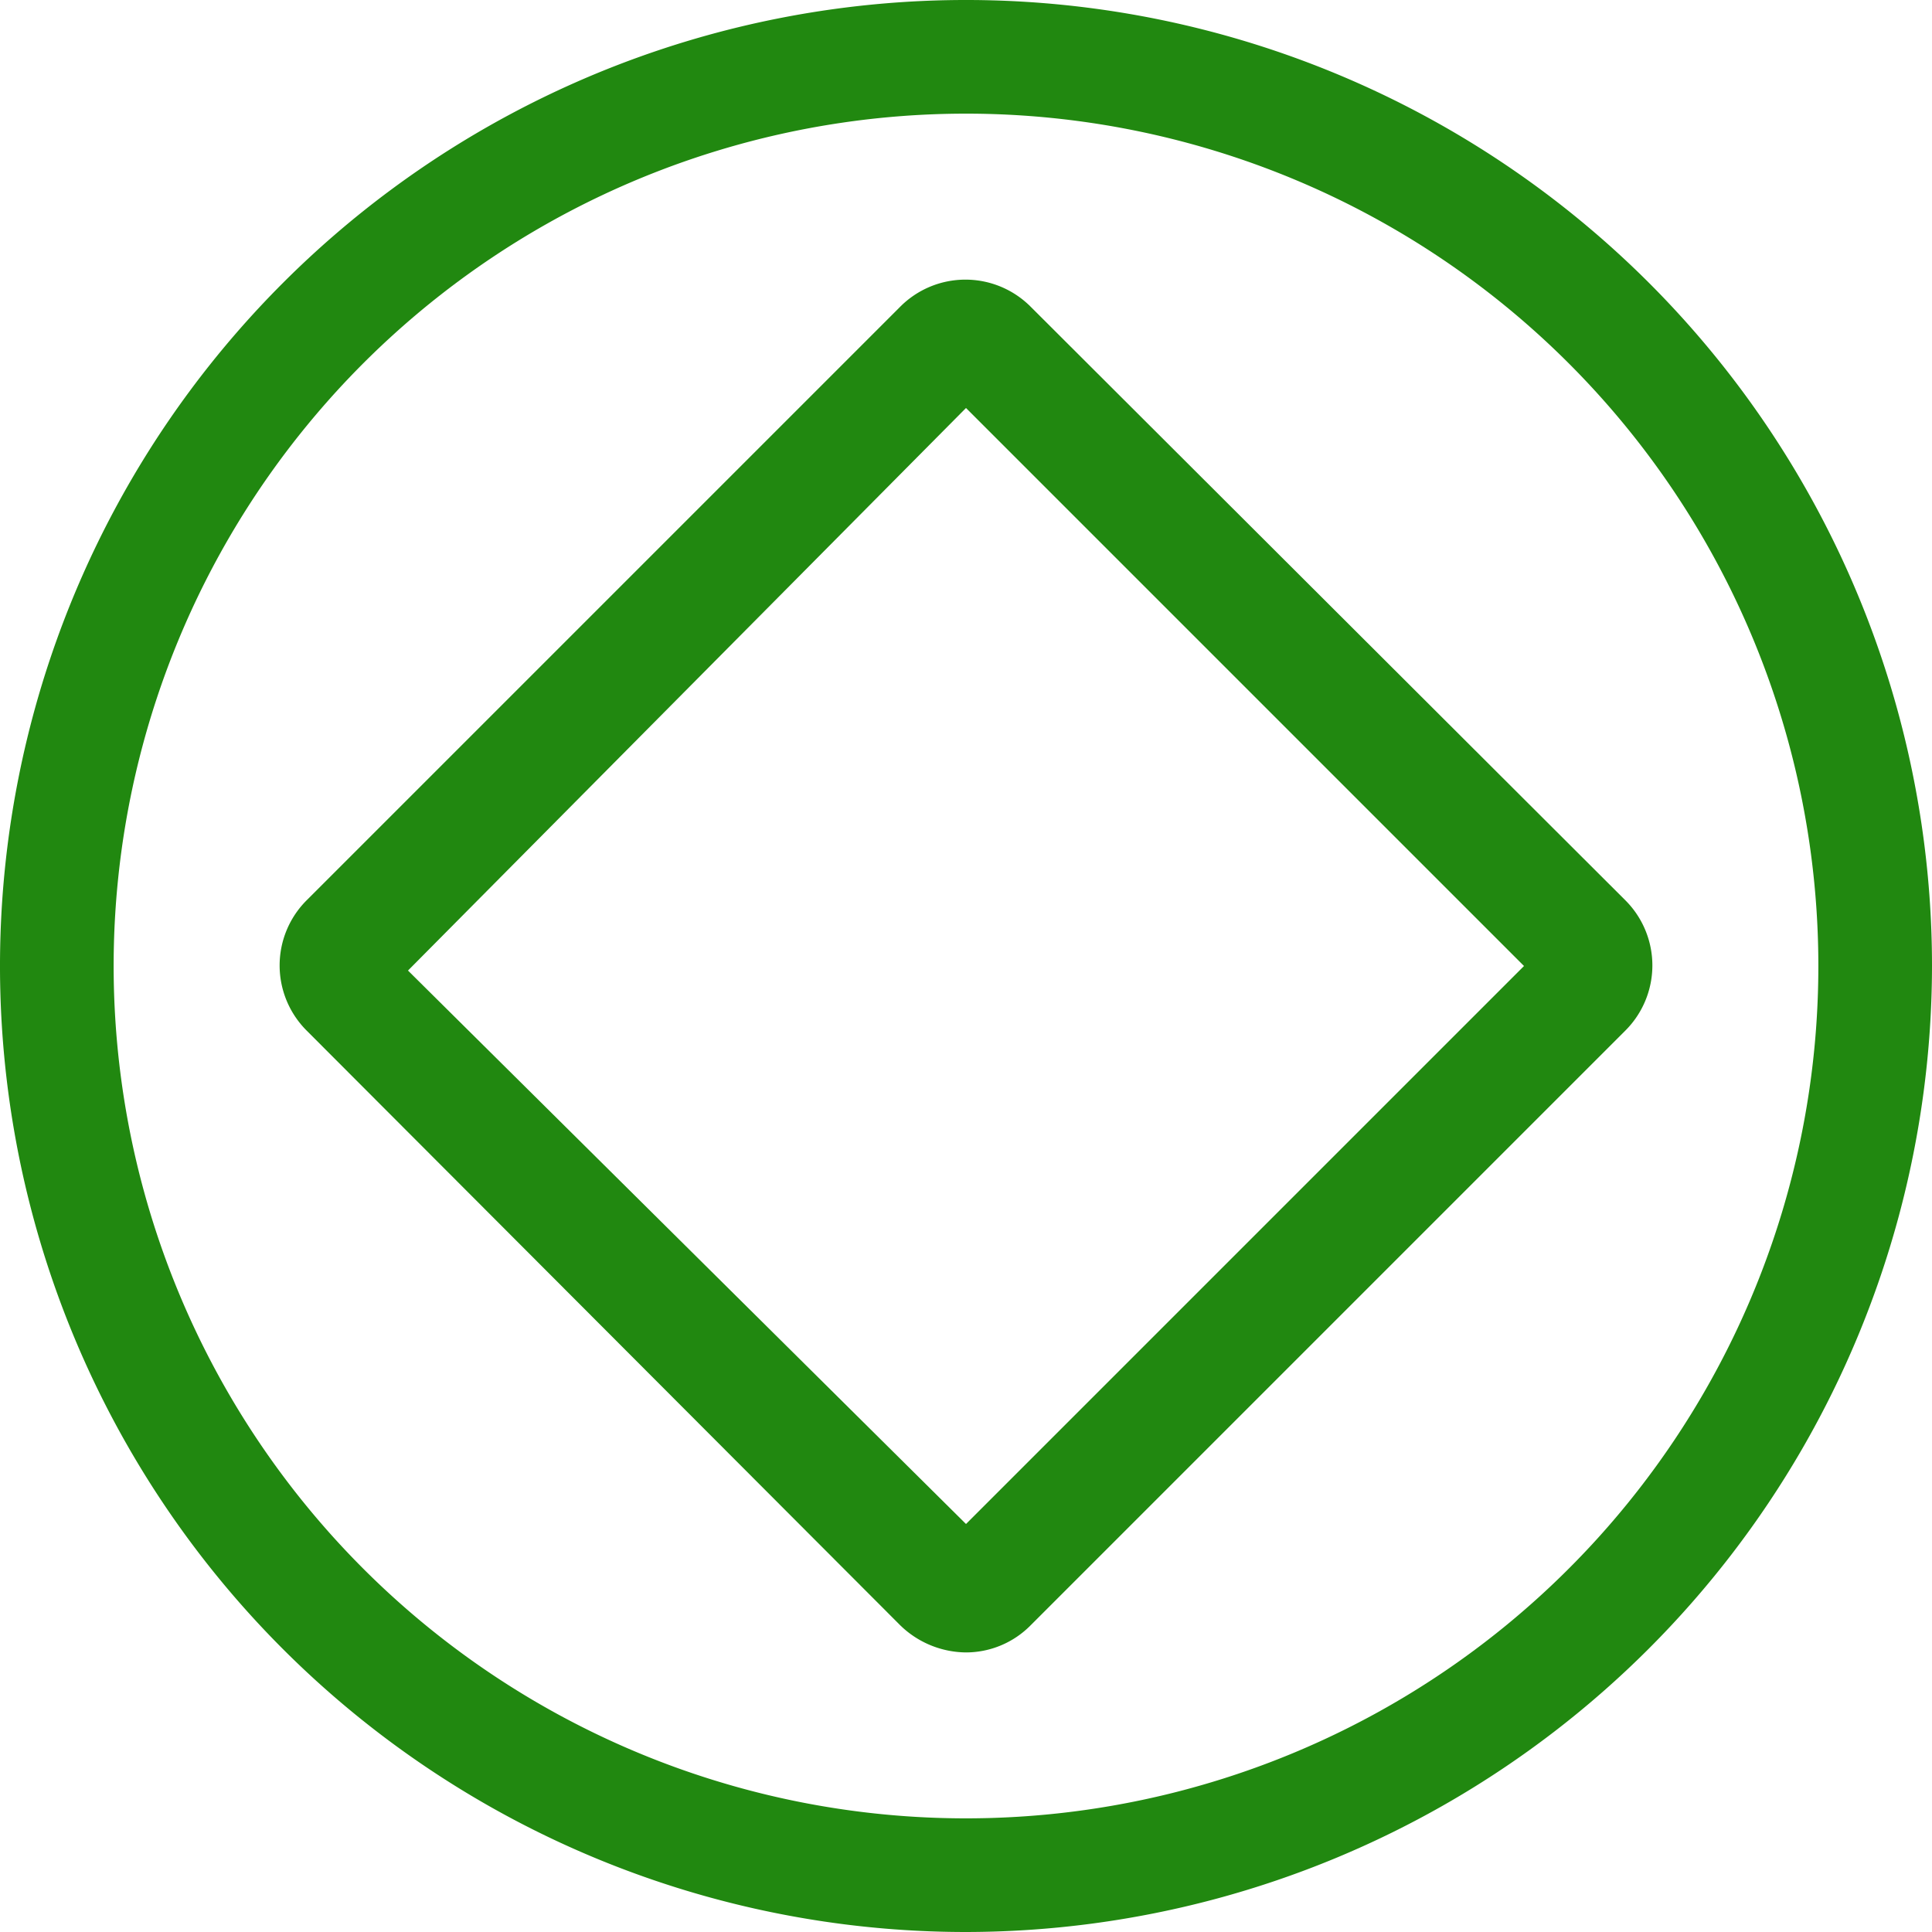 <svg xmlns="http://www.w3.org/2000/svg" viewBox="0 0 17 17"><defs><style>.cls-1{fill:#218810;}</style></defs><g id="레이어_2" data-name="레이어 2"><g id="Layer_1" data-name="Layer 1"><path class="cls-1" d="M8.5,17A8.5,8.5,0,1,1,17,8.5,8.51,8.51,0,0,1,8.5,17Zm0-16A7.5,7.5,0,1,0,16,8.5,7.5,7.5,0,0,0,8.5,1Z"/><path class="cls-1" d="M8.5,14.54a.84.84,0,0,1-.58-.24L2.7,9.07a.81.81,0,0,1,0-1.15L7.92,2.7a.81.81,0,0,1,1.15,0L14.3,7.92a.81.81,0,0,1,0,1.15L9.07,14.3a.8.8,0,0,1-.57.24Zm-4.91-6L8.5,13.41,13.41,8.5,8.5,3.59Z"/></g></g></svg>